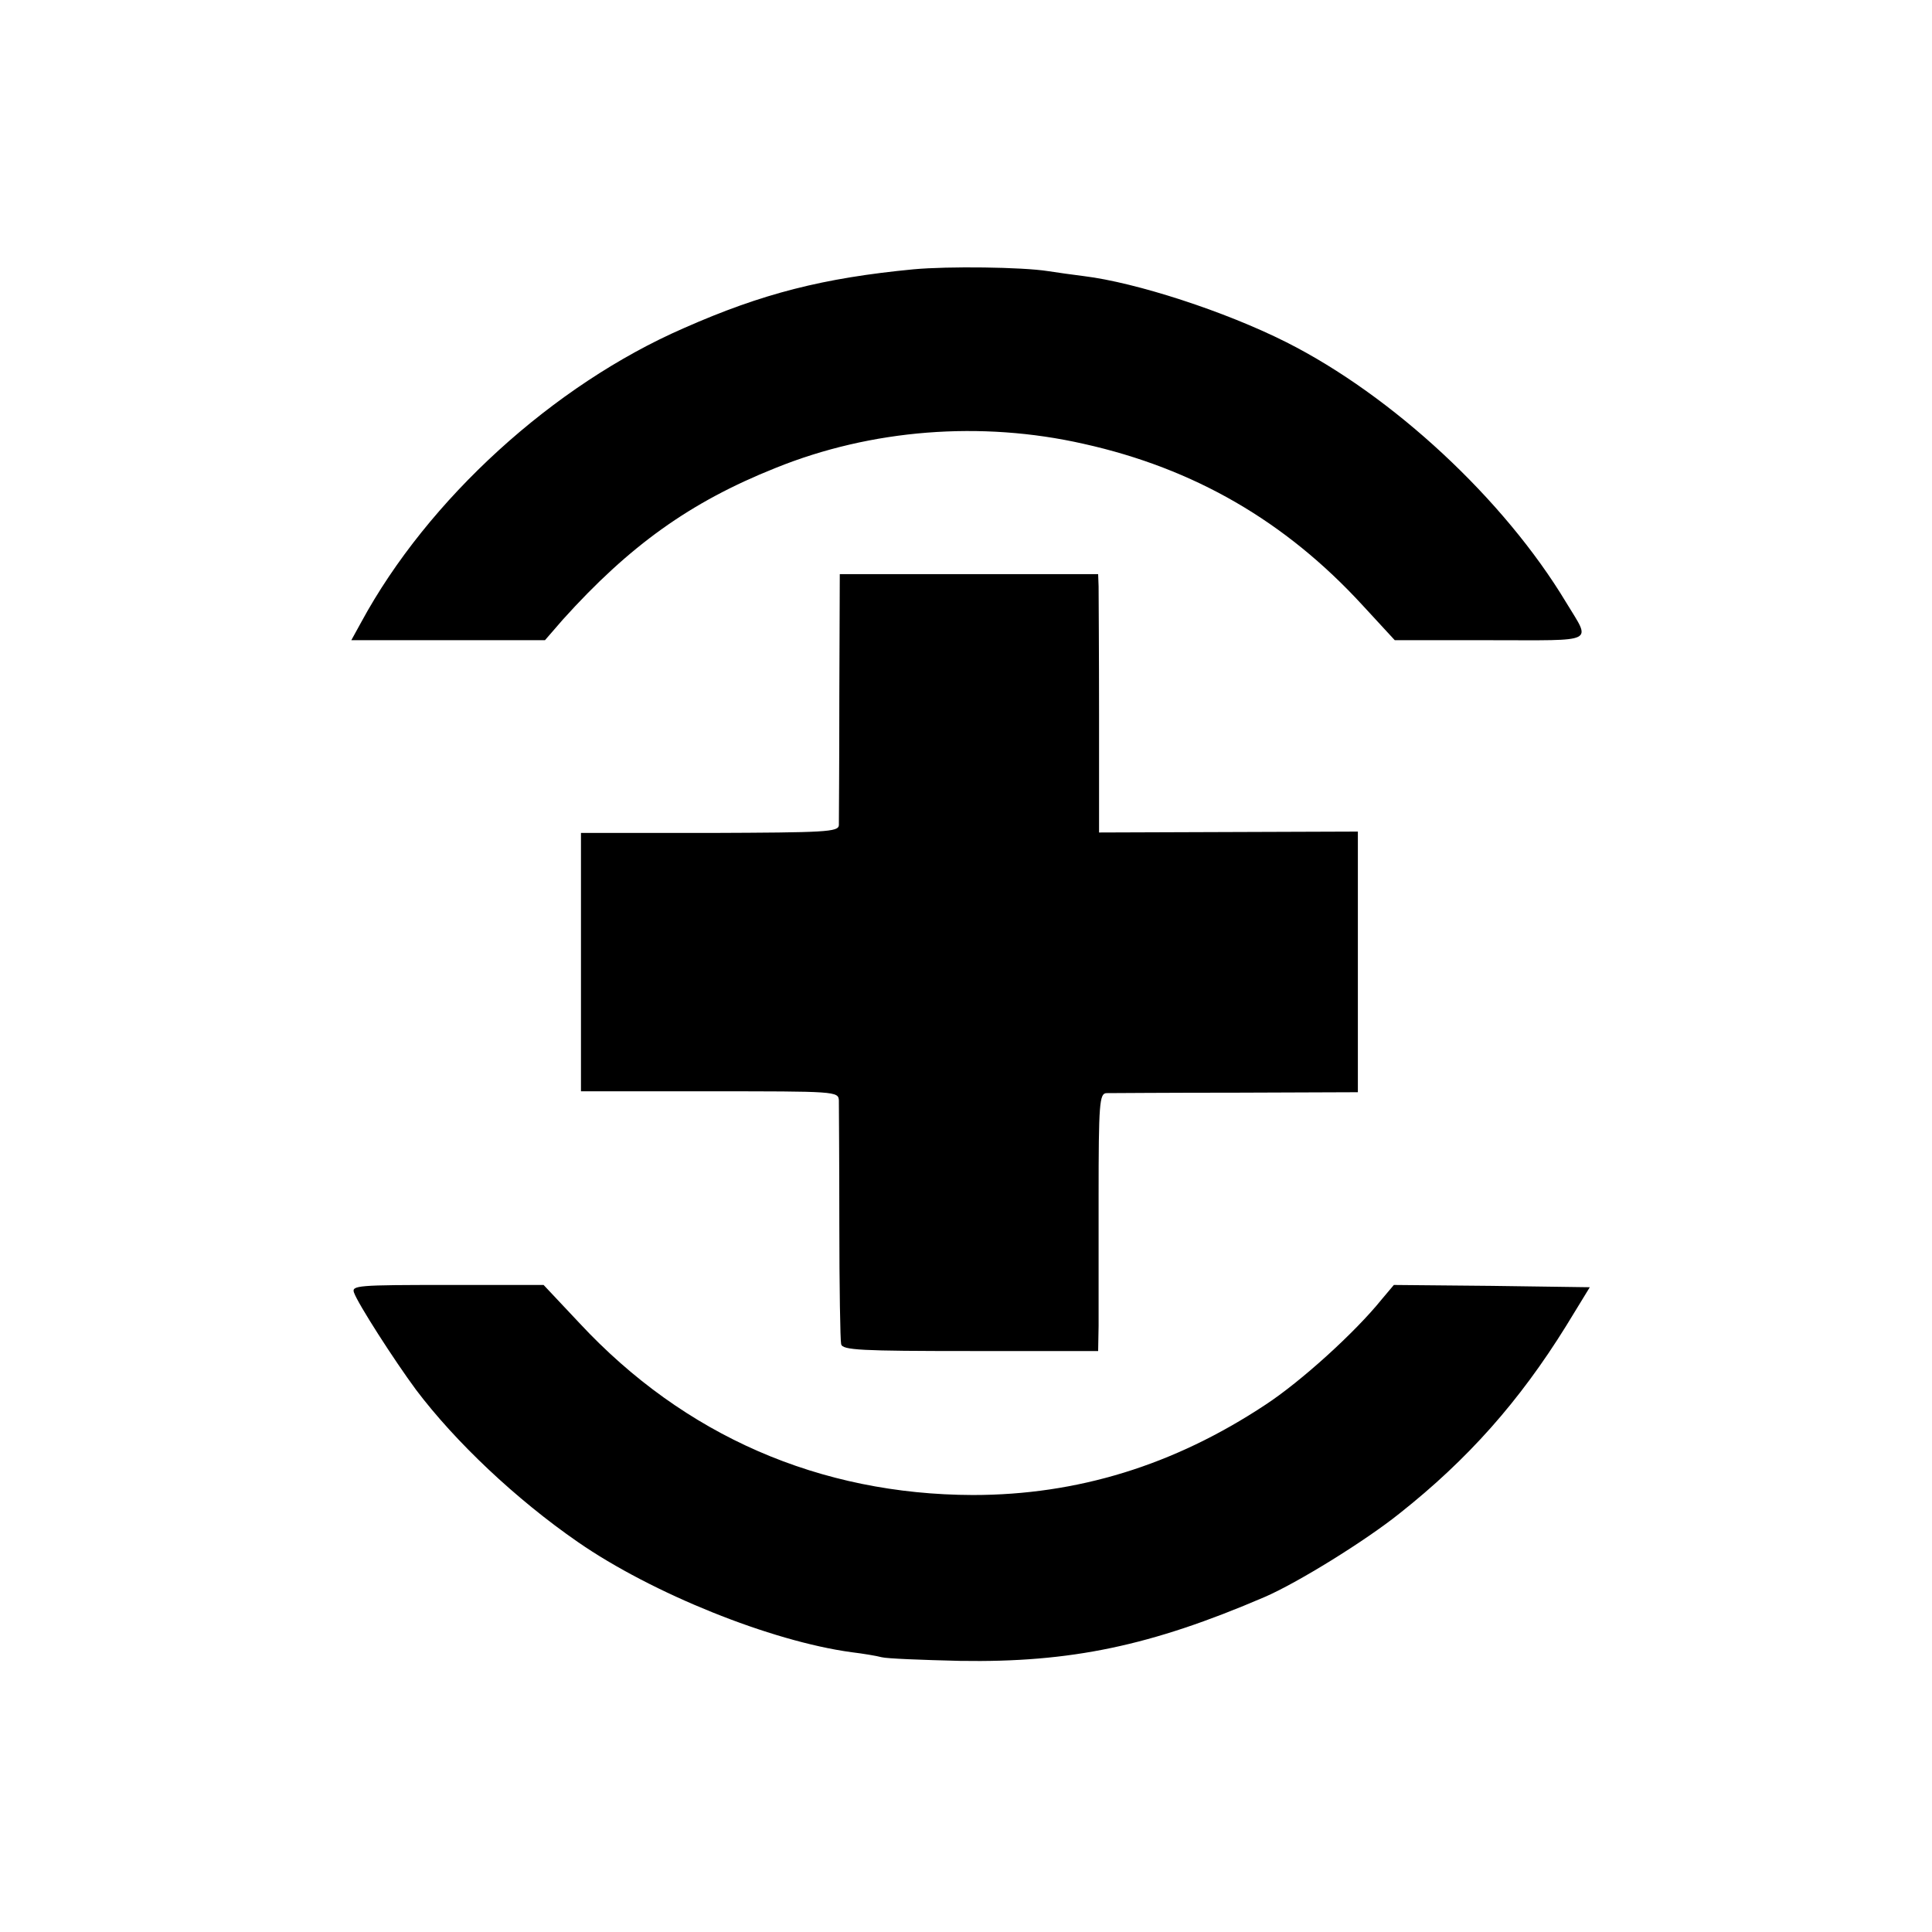 <?xml version="1.0" standalone="no"?>
<!DOCTYPE svg PUBLIC "-//W3C//DTD SVG 20010904//EN"
 "http://www.w3.org/TR/2001/REC-SVG-20010904/DTD/svg10.dtd">
<svg version="1.0" xmlns="http://www.w3.org/2000/svg"
 width="424pt" height="424pt" viewBox="0 0 424 424"
 preserveAspectRatio="xMidYMid meet">
<g transform="translate(0,424) scale(0.1,-0.1)"
fill="#000000" stroke="none">
<path d="M2005 3649 c-198 -19 -332 -53 -504 -129 -287 -125 -562 -376 -708
-645 l-22 -40 213 0 212 0 39 45 c146 162 279 258 467 333 210 85 451 104 676
53 243 -54 443 -170 612 -354 l71 -77 210 0 c236 0 221 -8 166 83 -136 226
-380 453 -614 571 -135 68 -330 131 -444 145 -24 3 -60 8 -79 11 -57 9 -219
11 -295 4z"/>
<path d="M1842 2713 c0 -148 -1 -275 -1 -284 -1 -15 -30 -16 -283 -17 l-283 0
0 -283 0 -284 282 0 c276 0 283 0 284 -20 0 -11 1 -132 1 -270 0 -137 2 -257
4 -265 3 -13 43 -15 284 -15 l280 0 1 55 c0 30 0 157 0 283 0 206 2 227 17
228 9 0 137 1 285 1 l267 1 0 286 0 286 -284 -1 -284 -1 0 256 c0 141 -1 268
-1 284 l-1 27 -284 0 -283 0 -1 -267z"/>
<path d="M777 1403 c9 -25 88 -148 136 -213 86 -114 219 -240 355 -334 163
-113 424 -218 601 -242 25 -3 55 -8 66 -11 11 -3 88 -6 172 -8 243 -4 419 33
668 140 72 31 221 123 297 184 149 118 262 245 365 411 l52 85 -215 3 -215 2
-27 -32 c-58 -72 -177 -180 -255 -231 -201 -133 -413 -198 -642 -198 -336 1
-633 130 -863 377 l-79 84 -211 0 c-197 0 -211 -1 -205 -17z"/>
</g>
</svg>

